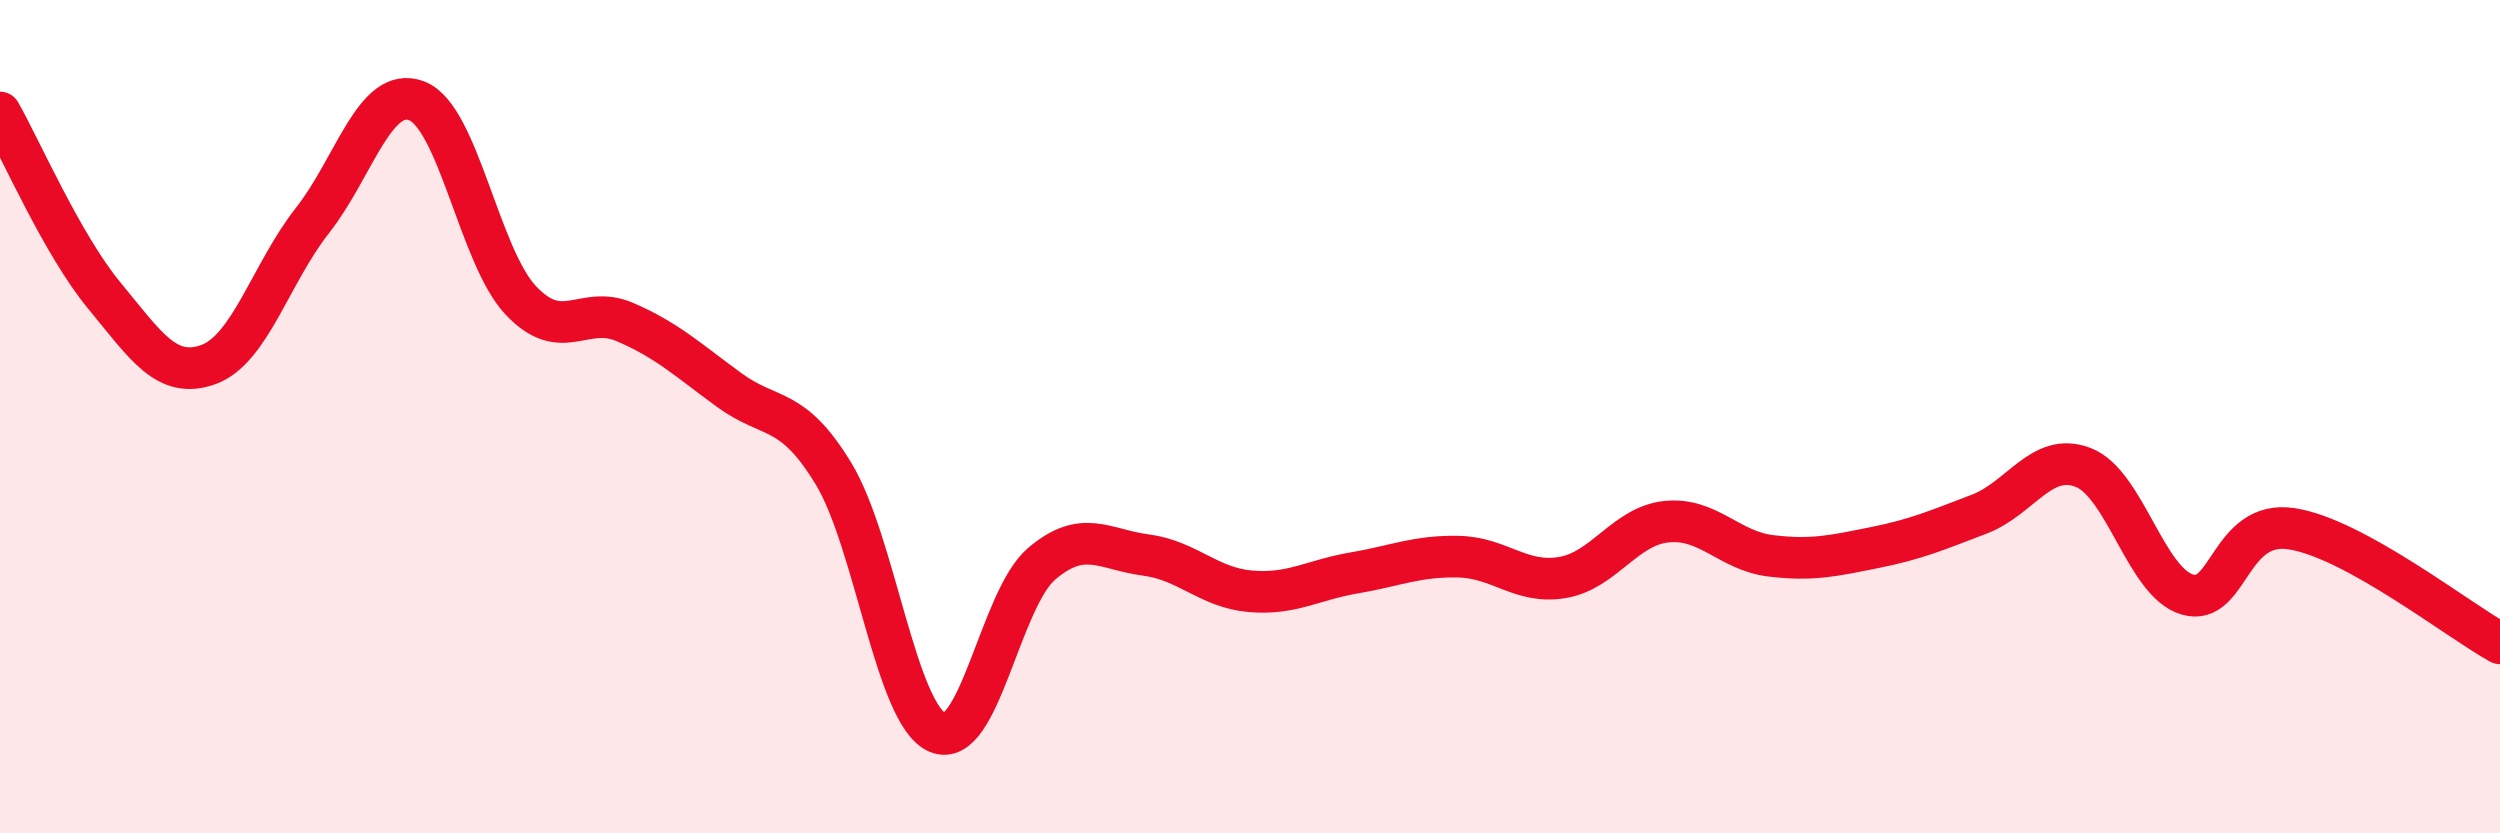 
    <svg width="60" height="20" viewBox="0 0 60 20" xmlns="http://www.w3.org/2000/svg">
      <path
        d="M 0,2.7 C 0.5,3.58 1.5,5.88 2.5,7.09 C 3.5,8.3 4,9.11 5,8.75 C 6,8.39 6.5,6.56 7.5,5.29 C 8.5,4.02 9,2.04 10,2.42 C 11,2.8 11.5,6.15 12.5,7.21 C 13.5,8.27 14,7.3 15,7.73 C 16,8.16 16.5,8.63 17.5,9.36 C 18.5,10.09 19,9.72 20,11.36 C 21,13 21.5,17.15 22.5,17.58 C 23.5,18.01 24,14.38 25,13.53 C 26,12.68 26.5,13.19 27.5,13.32 C 28.5,13.45 29,14.1 30,14.19 C 31,14.28 31.5,13.92 32.5,13.75 C 33.5,13.58 34,13.34 35,13.36 C 36,13.38 36.5,14.03 37.5,13.86 C 38.5,13.69 39,12.62 40,12.52 C 41,12.42 41.5,13.22 42.5,13.34 C 43.5,13.46 44,13.34 45,13.14 C 46,12.94 46.5,12.72 47.5,12.34 C 48.5,11.96 49,10.83 50,11.22 C 51,11.61 51.5,13.98 52.5,14.27 C 53.5,14.56 53.5,12.46 55,12.69 C 56.5,12.92 59,14.89 60,15.44L60 20L0 20Z"
        fill="#EB0A25"
        opacity="0.1"
        stroke-linecap="round"
        stroke-linejoin="round"
      />
      <path
        d="M 0,2.7 C 0.5,3.58 1.5,5.88 2.5,7.09 C 3.5,8.3 4,9.11 5,8.75 C 6,8.39 6.5,6.56 7.5,5.29 C 8.5,4.02 9,2.04 10,2.42 C 11,2.8 11.5,6.15 12.5,7.21 C 13.5,8.27 14,7.3 15,7.73 C 16,8.16 16.5,8.63 17.5,9.36 C 18.5,10.09 19,9.72 20,11.36 C 21,13 21.5,17.15 22.5,17.58 C 23.5,18.01 24,14.38 25,13.53 C 26,12.68 26.5,13.19 27.5,13.32 C 28.5,13.45 29,14.1 30,14.19 C 31,14.28 31.5,13.92 32.5,13.75 C 33.5,13.58 34,13.34 35,13.36 C 36,13.38 36.5,14.03 37.5,13.86 C 38.5,13.69 39,12.62 40,12.52 C 41,12.42 41.5,13.22 42.5,13.34 C 43.5,13.46 44,13.34 45,13.14 C 46,12.94 46.5,12.72 47.5,12.34 C 48.5,11.96 49,10.83 50,11.22 C 51,11.61 51.5,13.98 52.5,14.27 C 53.5,14.56 53.5,12.46 55,12.69 C 56.5,12.92 59,14.89 60,15.44"
        stroke="#EB0A25"
        stroke-width="1"
        fill="none"
        stroke-linecap="round"
        stroke-linejoin="round"
      />
    </svg>
  